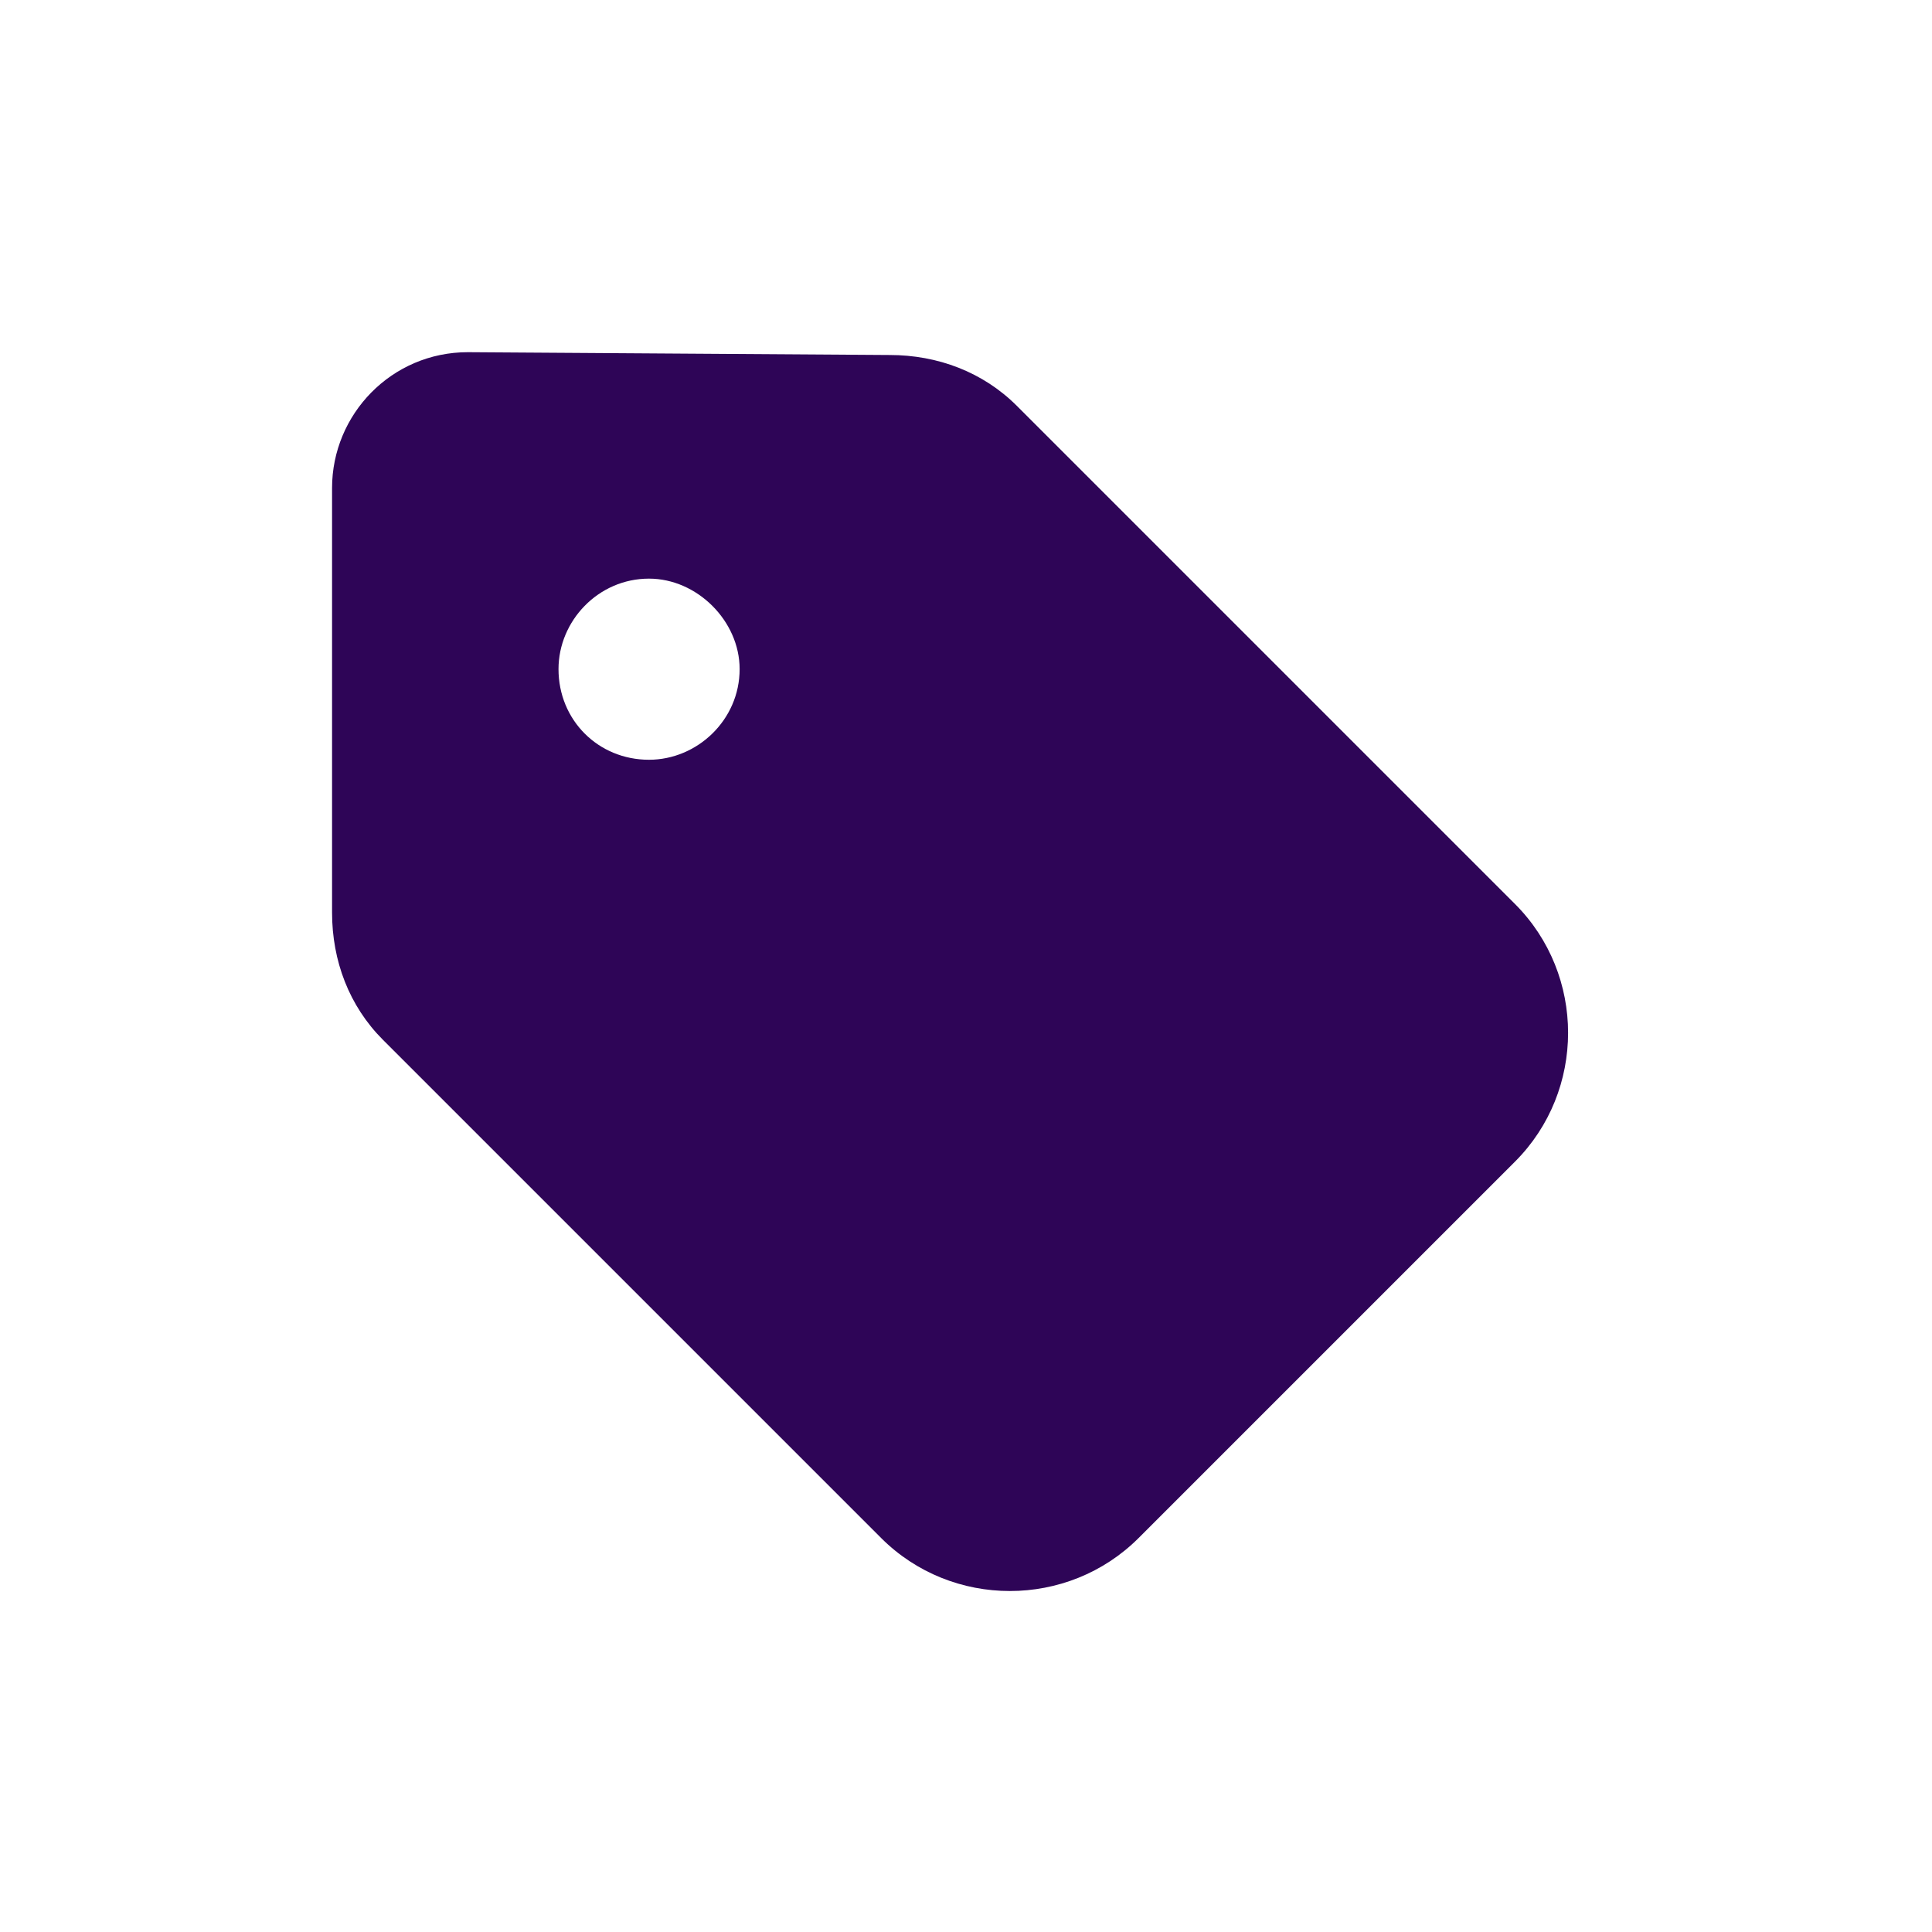 <svg xmlns="http://www.w3.org/2000/svg" viewBox="0 0 24 24" fill="none">
<path d="M4.125 6.062C4.125 5.148 4.863 4.375 5.812 4.375L11.051 4.41C11.648 4.41 12.211 4.621 12.633 5.043L18.82 11.23C19.699 12.109 19.699 13.551 18.82 14.43L14.145 19.105C13.266 19.984 11.824 19.984 10.945 19.105L4.758 12.918C4.336 12.496 4.125 11.934 4.125 11.336V6.062ZM8.062 7.188C7.43 7.188 6.938 7.715 6.938 8.312C6.938 8.945 7.43 9.438 8.062 9.438C8.66 9.438 9.188 8.945 9.188 8.312C9.188 7.715 8.66 7.188 8.062 7.188Z" fill="#2e0557"/>
</svg>